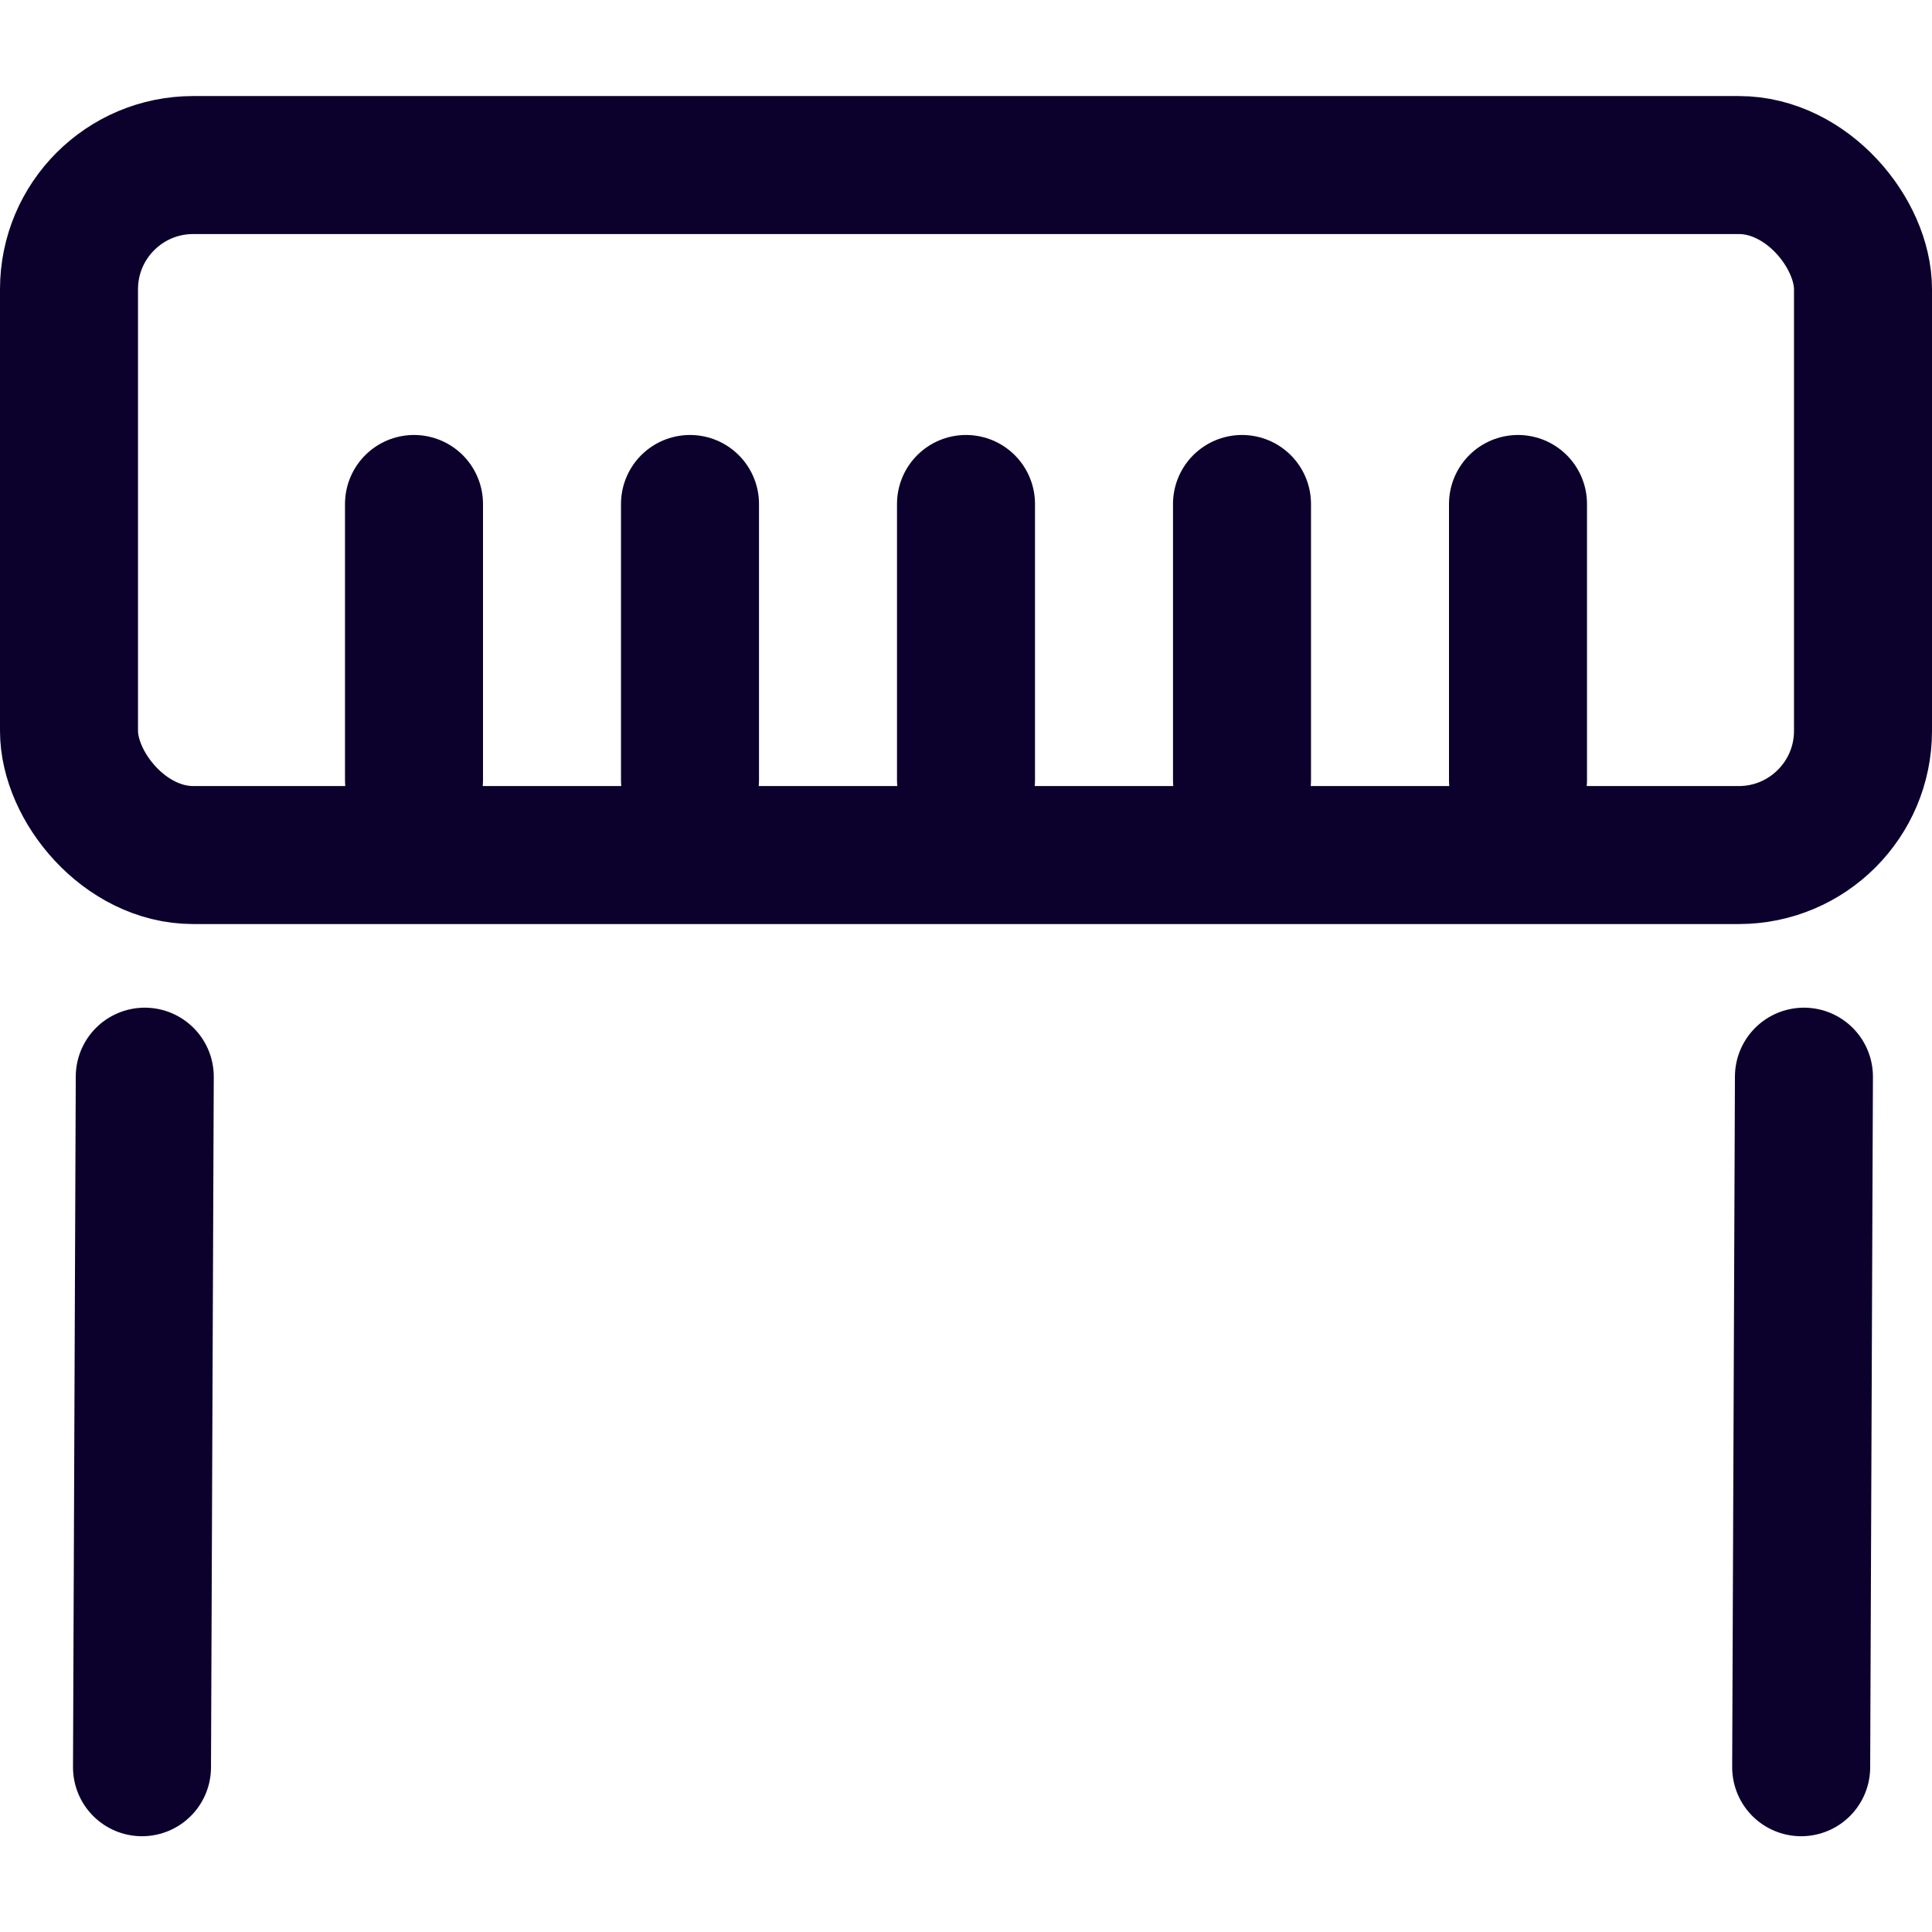 <svg width="14" height="14" viewBox="0 0 14 14" fill="none" xmlns="http://www.w3.org/2000/svg">
<rect x="0.5" y="1.196" width="13" height="5" rx="0.9" stroke="#0C002C"/>
<line x1="3" y1="3.652" x2="3" y2="5.652" stroke="#0C002C" stroke-linecap="round"/>
<line x1="5" y1="3.652" x2="5" y2="5.652" stroke="#0C002C" stroke-linecap="round"/>
<line x1="7" y1="3.652" x2="7" y2="5.652" stroke="#0C002C" stroke-linecap="round"/>
<line x1="9" y1="3.652" x2="9" y2="5.652" stroke="#0C002C" stroke-linecap="round"/>
<line x1="11" y1="3.652" x2="11" y2="5.652" stroke="#0C002C" stroke-linecap="round"/>
<line x1="1.049" y1="7.802" x2="1.029" y2="12.806" stroke="#0C002C" stroke-linecap="round"/>
<line x1="13.072" y1="7.802" x2="13.052" y2="12.806" stroke="#0C002C" stroke-linecap="round"/>
</svg>
